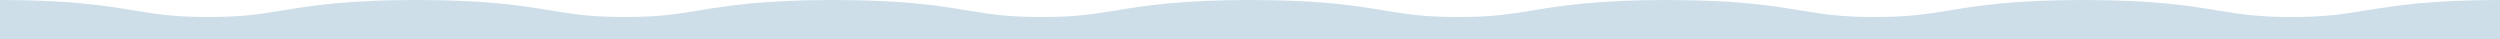<?xml version="1.0" encoding="utf-8"?>
<!-- Generator: Adobe Illustrator 26.0.2, SVG Export Plug-In . SVG Version: 6.00 Build 0)  -->
<svg version="1.0" id="Laag_1" xmlns="http://www.w3.org/2000/svg" xmlns:xlink="http://www.w3.org/1999/xlink" x="0px" y="0px"
	 viewBox="0 0 1280 20" style="enable-background:new 0 0 1280 20;" xml:space="preserve">
<style type="text/css">
	.st0{fill:#CDDEE9;}
</style>
<path class="st0" d="M1211.6,5.3c-13.6,2.2-21.5,3.4-38.3,3.4c-16.8,0-24.7-1.2-38.3-3.4c-14.5-2.4-32.6-5.3-68.4-5.3
	c-35.8,0-53.8,2.9-68.4,5.3c-13.6,2.2-21.5,3.4-38.3,3.4c-16.8,0-24.7-1.2-38.3-3.4C907.1,2.9,889.1,0,853.3,0
	c-35.8,0-53.8,2.9-68.4,5.3c-13.6,2.2-21.5,3.4-38.3,3.4c-16.8,0-24.7-1.2-38.3-3.4C693.8,2.9,675.7,0,640,0
	c-35.8,0-53.8,2.9-68.4,5.3c-13.6,2.2-21.5,3.4-38.3,3.4c-16.8,0-24.7-1.2-38.3-3.4C480.5,2.9,462.4,0,426.6,0
	c-35.8,0-53.8,2.9-68.4,5.3c-13.6,2.2-21.5,3.4-38.3,3.4c-16.8,0-24.7-1.2-38.3-3.4C267.1,2.9,249,0,213.3,0
	c-35.8,0-53.8,2.9-68.4,5.3c-13.6,2.2-21.5,3.4-38.3,3.4c-16.8,0-24.7-1.2-38.3-3.4C53.8,2.9,35.7,0,0,0v2.6v3V20h1280V5.6V1.3V0
	C1244.2,0,1226.2,2.9,1211.6,5.3z"/>
</svg>
